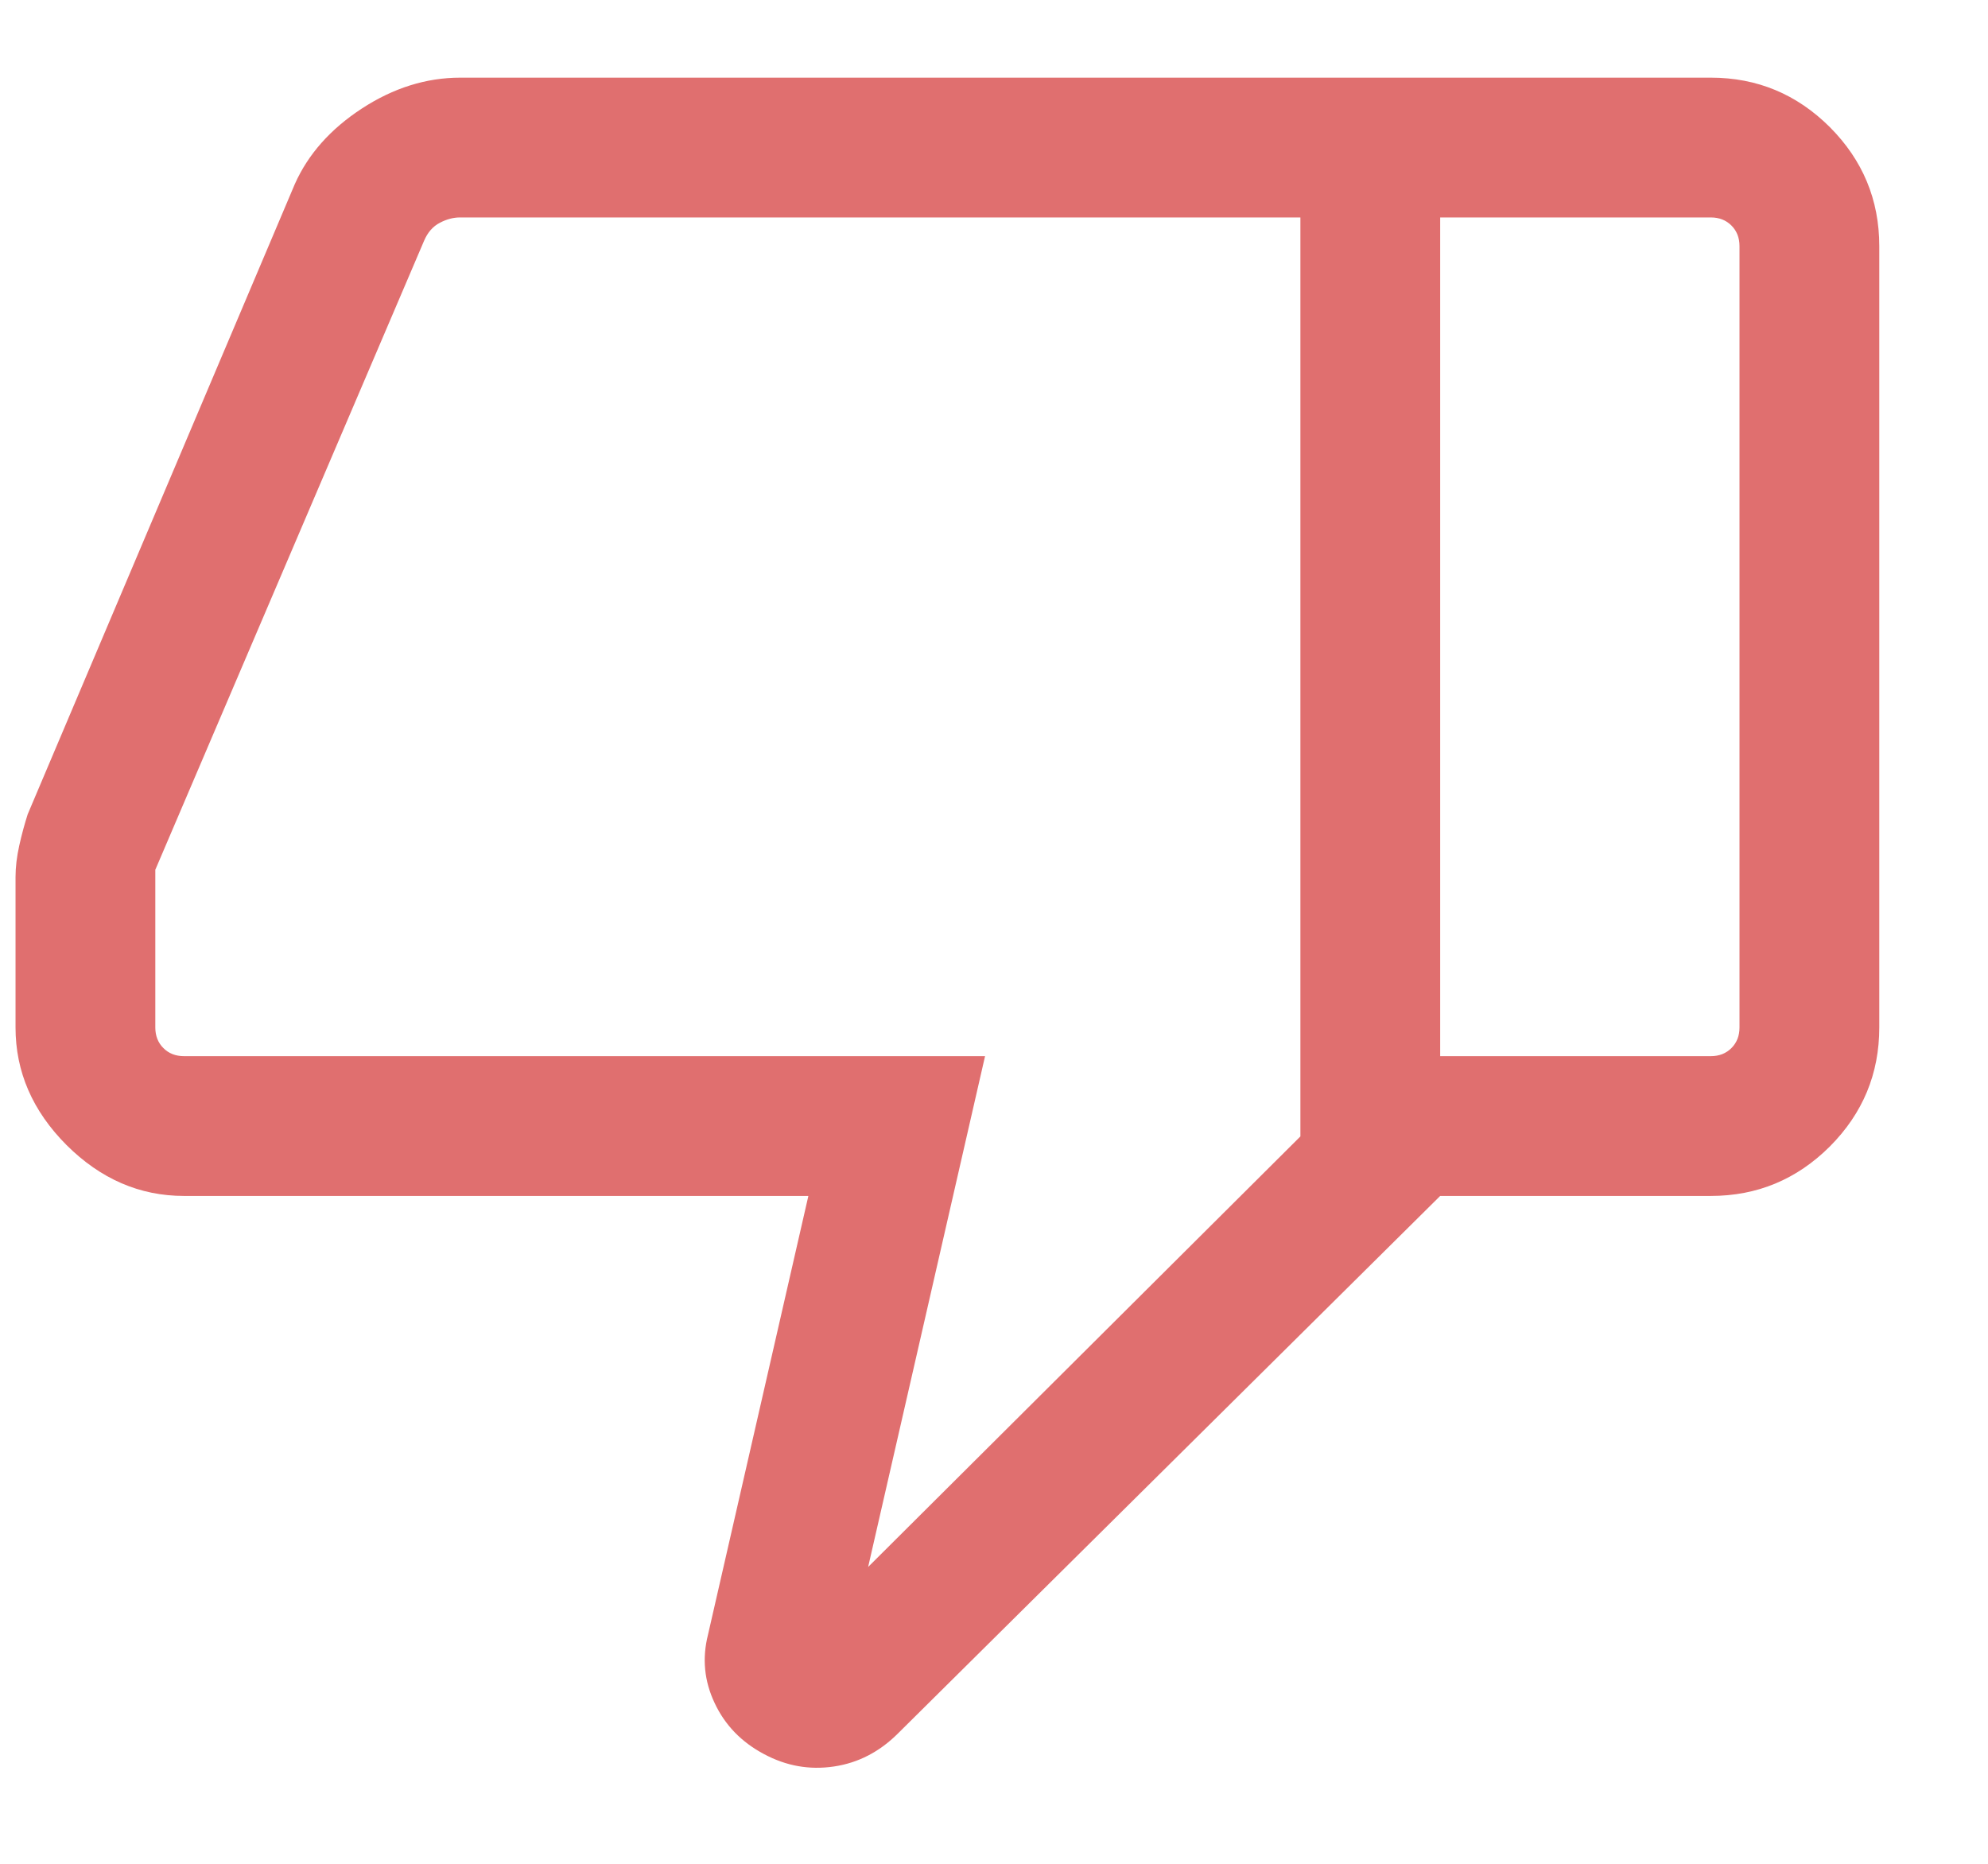 <svg width="16" height="15" viewBox="0 0 16 15" fill="none" xmlns="http://www.w3.org/2000/svg">
<path d="M1.481 9.625C1.124 9.625 0.809 9.488 0.535 9.215C0.262 8.941 0.125 8.626 0.125 8.269V7.058C0.125 6.979 0.135 6.895 0.155 6.805C0.175 6.715 0.198 6.631 0.223 6.553L2.373 1.481C2.48 1.241 2.66 1.038 2.913 0.873C3.166 0.708 3.43 0.625 3.705 0.625H11.591V9.625L7.228 13.95C7.079 14.099 6.907 14.188 6.711 14.217C6.514 14.246 6.327 14.213 6.147 14.116C5.967 14.02 5.835 13.884 5.752 13.707C5.668 13.53 5.65 13.347 5.698 13.157L6.506 9.625H1.481ZM10.466 9.146V1.75H3.702C3.649 1.75 3.595 1.764 3.54 1.793C3.484 1.822 3.442 1.87 3.413 1.938L1.25 7V8.269C1.25 8.337 1.272 8.392 1.315 8.435C1.358 8.478 1.413 8.5 1.481 8.5H7.928L6.987 12.611L10.466 9.146ZM13.769 0.625C14.142 0.625 14.461 0.758 14.727 1.023C14.992 1.289 15.125 1.608 15.125 1.981V8.269C15.125 8.642 14.992 8.961 14.727 9.227C14.461 9.492 14.142 9.625 13.769 9.625H11.591V8.5H13.769C13.837 8.5 13.892 8.478 13.935 8.435C13.978 8.392 14 8.337 14 8.269V1.981C14 1.913 13.978 1.858 13.935 1.815C13.892 1.772 13.837 1.75 13.769 1.75H11.591V0.625H13.769Z" fill="#E06F6F"/>
</svg>
